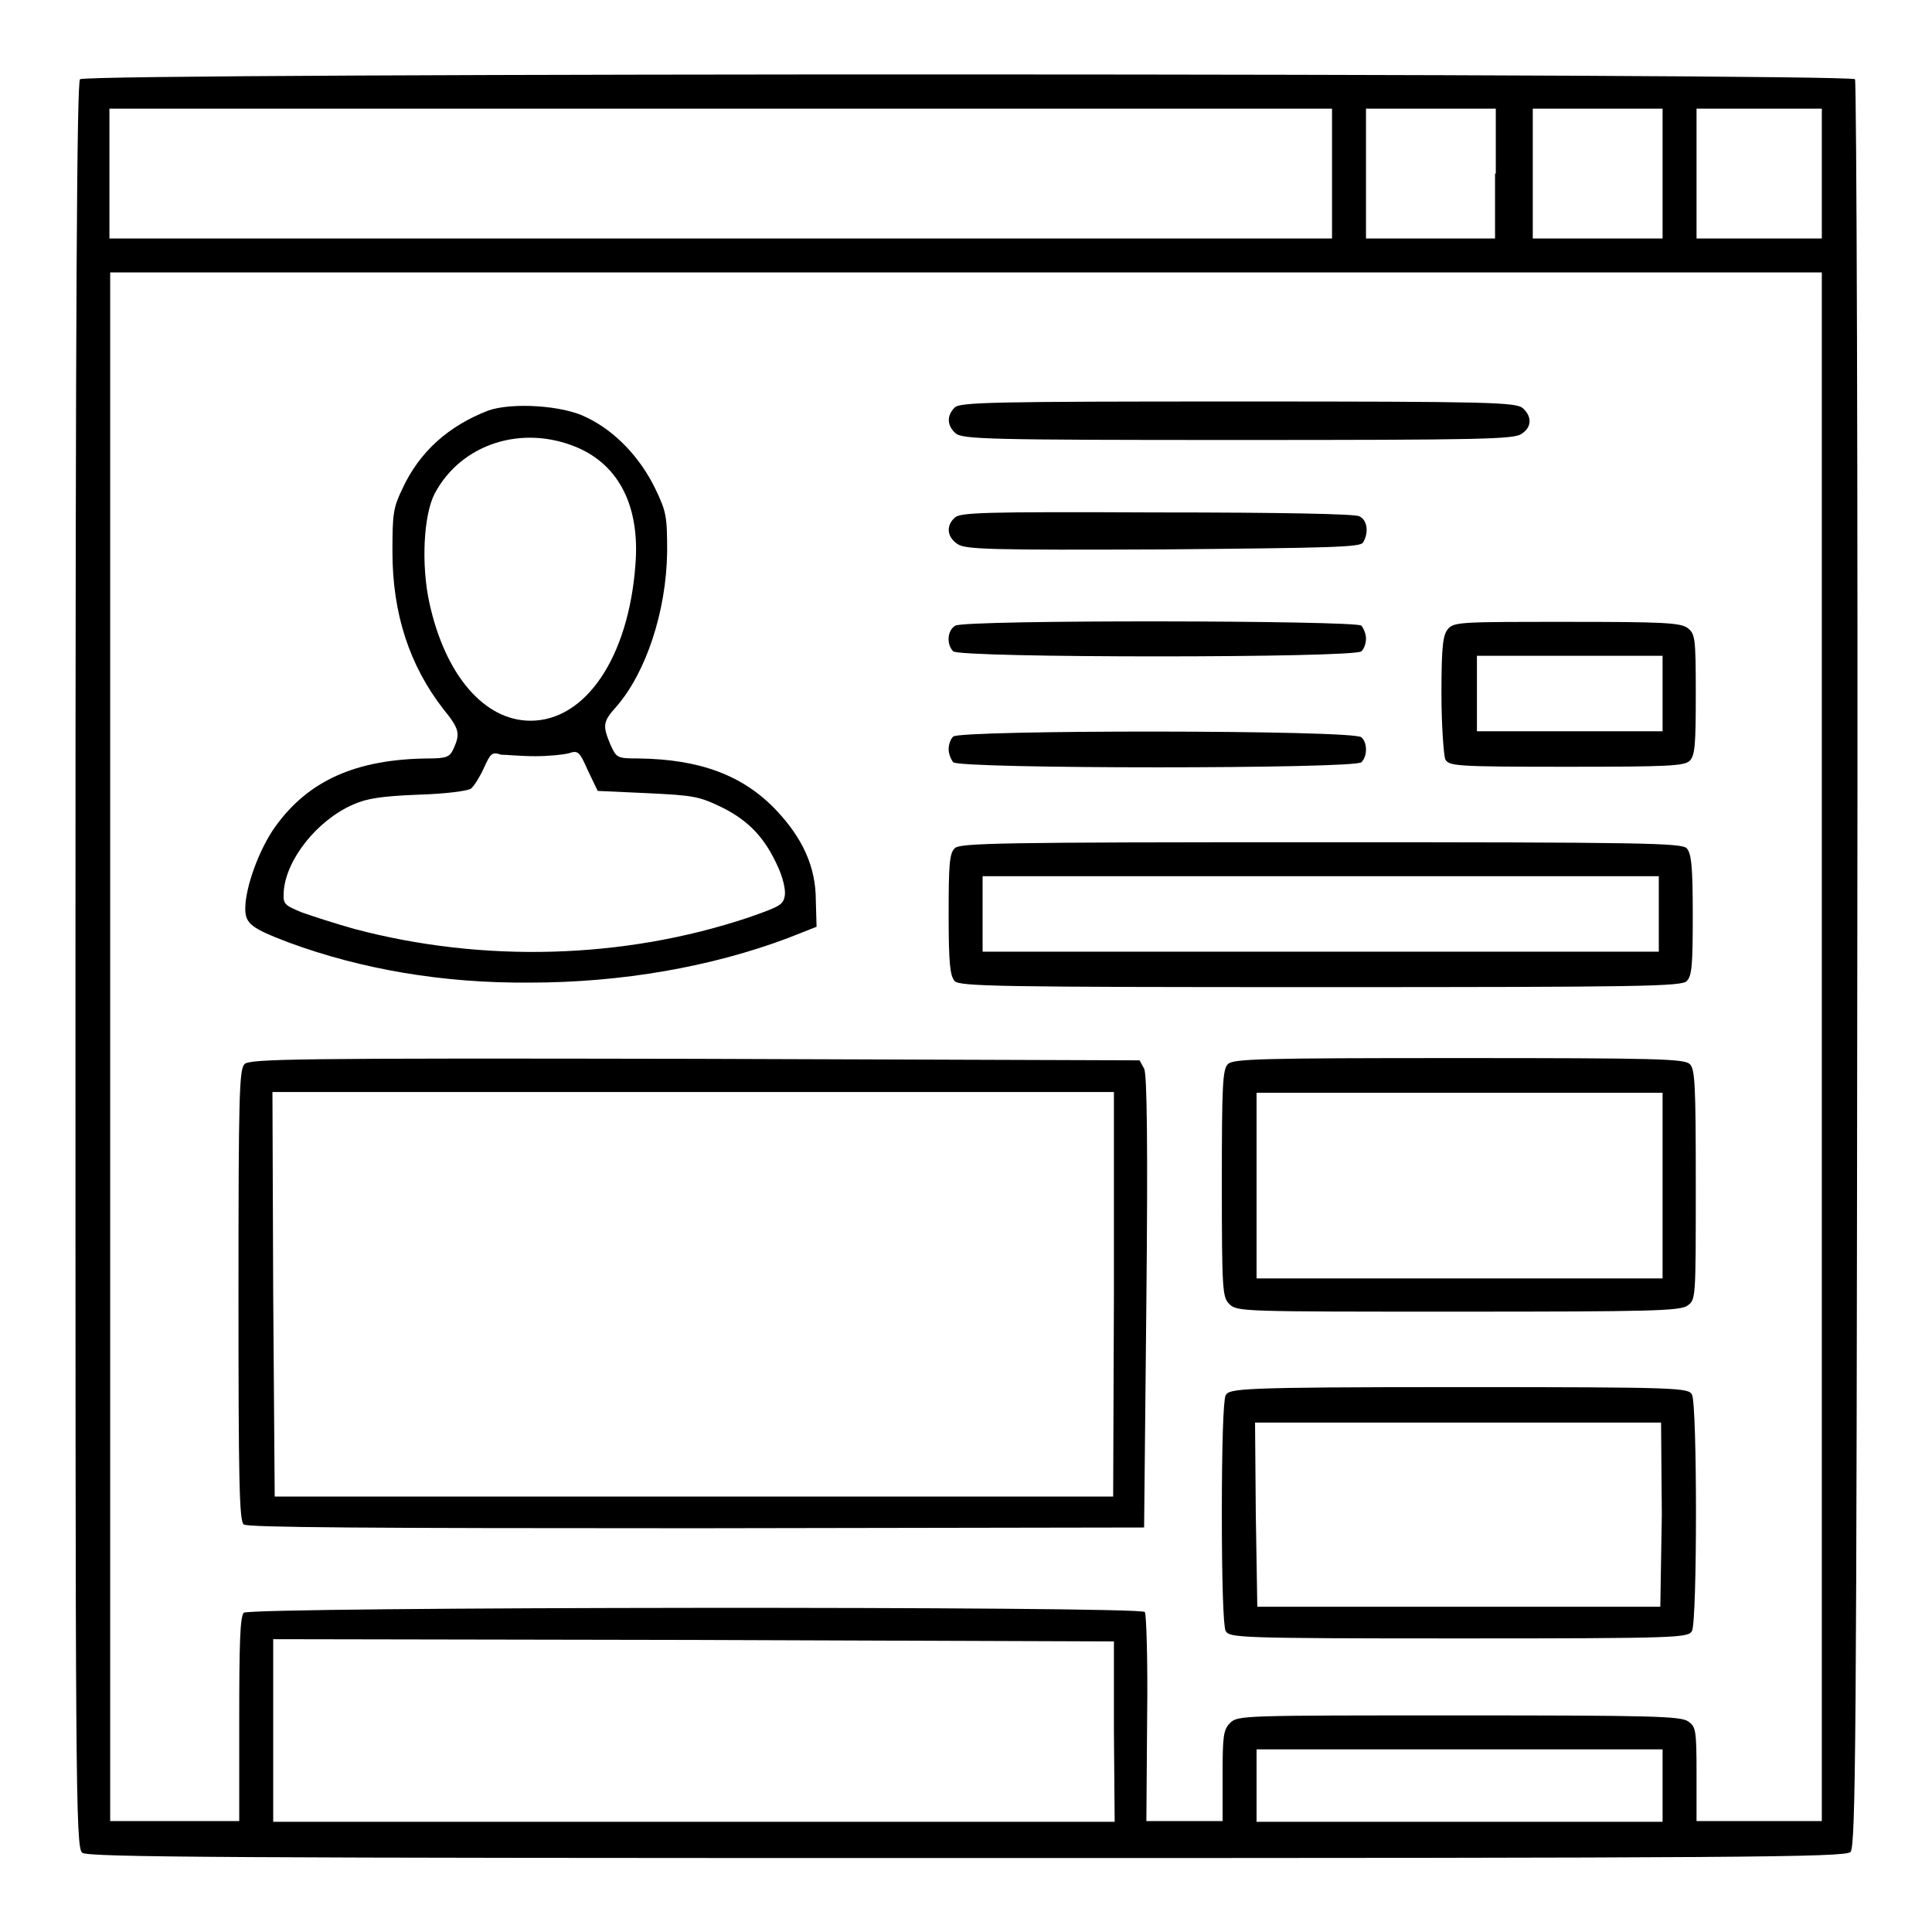 <?xml version="1.0" encoding="utf-8"?>
<!-- Svg Vector Icons : http://www.onlinewebfonts.com/icon -->
<!DOCTYPE svg PUBLIC "-//W3C//DTD SVG 1.1//EN" "http://www.w3.org/Graphics/SVG/1.1/DTD/svg11.dtd">
<svg version="1.1" xmlns="http://www.w3.org/2000/svg" xmlns:xlink="http://www.w3.org/1999/xlink" x="0px" y="0px" viewBox="0 0 256 256" enable-background="new 0 0 256 256" xml:space="preserve">
<g><g><g><path fill="#000000" d="M10.6,10.5C10.2,11,10,37.8,10,128c0,108,0,116.9,0.9,117.5c0.7,0.6,19.3,0.7,117.2,0.7c102.8,0,116.4-0.1,117.1-0.8c0.7-0.7,0.8-15.7,0.9-117.5c0.1-64.2-0.1-117-0.3-117.4C245.2,9.7,11.5,9.6,10.6,10.5z M176.5,23v8.6h-81h-81V23v-8.6h81h81V23z M198.1,23v8.6h-8.6H181V23v-8.6h8.6h8.6V23z M220.3,23v8.6h-8.6h-8.6V23v-8.6h8.6h8.6V23z M241.4,23v8.6h-8.3h-8.3V23v-8.6h8.3h8.3V23z M241.4,138.7v102.6h-8.3h-8.3v-6.2c0-5.9-0.1-6.3-1.1-7c-1-0.7-4.7-0.8-30.4-0.8c-28.7,0-29.3,0-30.3,1c-0.9,0.9-1,1.7-1,7v6h-5h-5.1l0.1-13.6c0.1-7.5-0.1-13.8-0.3-14.1c-0.5-0.8-118.6-0.7-119.4,0.1c-0.5,0.5-0.6,4.3-0.6,14.1v13.5h-8.5h-8.6V138.7V36.1H128h113.4V138.7z M147.6,229.4l0.1,12H91.9H36.2v-12.1v-12.1l55.7,0.1l55.7,0.2L147.6,229.4z M220.3,236.6v4.8h-26.9h-26.9v-4.8v-4.8h26.9h26.9L220.3,236.6L220.3,236.6z"/><path fill="#000000" d="M126.5,54c-1.1,1.1-1,2.4,0.1,3.4c0.9,0.8,4.2,0.9,37.4,0.9c32.2,0,36.6-0.1,37.6-0.8c1.4-0.9,1.4-2.3,0.2-3.4c-0.9-0.8-4.2-0.9-37.7-0.9C131.3,53.2,127.2,53.3,126.5,54z"/><path fill="#000000" d="M64.7,54.4c-5.2,2-9.1,5.4-11.4,10.4c-1.2,2.5-1.3,3.3-1.3,8.3c0,8.3,2.3,15.1,6.7,20.8c2.2,2.7,2.3,3.3,1.4,5.3c-0.5,1.1-0.9,1.3-3.4,1.3c-9.5,0.1-15.8,2.9-20.2,9c-2.1,2.9-4,8-4,10.9c0,2,0.8,2.6,5.8,4.5c9.5,3.5,20.3,5.4,31.9,5.3c12.2,0,24.1-2.1,34.2-5.9l3.8-1.5l-0.1-3.5c0-4.4-1.7-8.2-5.3-12c-4.4-4.6-10.1-6.7-18.2-6.8c-2.9,0-2.9-0.1-3.7-1.8c-1.1-2.6-1-3.1,0.8-5.1c3.9-4.5,6.6-12.6,6.7-20.5c0-4.7-0.1-5.3-1.6-8.4c-2-4.1-5.3-7.6-9.1-9.4C74.6,53.7,67.8,53.3,64.7,54.4z M76.5,59.3c5.6,2.4,8.3,7.9,7.7,15.5c-0.9,12.3-6.6,20.7-13.9,20.7c-6.1,0-11.3-6-13.4-15.6c-1.1-5-0.8-11.6,0.7-14.5C61.1,58.8,69.2,56.2,76.5,59.3z M70.9,100.2c1.8,0,3.8-0.2,4.5-0.4c1.2-0.4,1.4-0.2,2.5,2.3l1.3,2.7l6.6,0.3c6.1,0.3,6.8,0.4,9.9,1.9c3.6,1.8,5.7,4.1,7.4,7.9c0.6,1.3,1,2.9,0.9,3.7c-0.2,1.3-0.6,1.5-4.9,3c-16.5,5.5-35.1,6-52.1,1.5c-2.5-0.7-5.6-1.7-7-2.2c-2.4-1-2.5-1.1-2.4-2.8c0.3-4.2,4.4-9.4,9.2-11.5c1.8-0.8,3.7-1.1,8.6-1.3c3.6-0.1,6.6-0.5,7-0.8c0.4-0.3,1.2-1.6,1.7-2.7c0.9-2,1.1-2.2,2.3-1.8C67,100,69.1,100.2,70.9,100.2z"/><path fill="#000000" d="M126.5,68.6c-1.2,1.1-1,2.6,0.4,3.5c1,0.7,4.4,0.8,27.2,0.7c22.4-0.2,26.1-0.3,26.5-0.9c0.8-1.3,0.6-3-0.5-3.5c-0.7-0.3-10-0.5-26.9-0.5C130.3,67.8,127.2,67.9,126.5,68.6z"/><path fill="#000000" d="M126.6,82.9c-1.1,0.6-1.2,2.5-0.3,3.4c0.9,0.9,53.3,0.9,54.1,0c0.4-0.4,0.6-1.1,0.6-1.7c0-0.6-0.3-1.3-0.6-1.7C179.6,82.2,127.9,82.1,126.6,82.9z"/><path fill="#000000" d="M191.9,83.3c-0.7,0.8-0.9,2.2-0.9,8.6c0,4.3,0.3,8.1,0.5,8.7c0.5,0.9,1.2,1,16.1,1c13.4,0,15.6-0.1,16.3-0.8c0.7-0.7,0.8-2.2,0.8-8.8c0-7.7-0.1-8-1.1-8.8c-1-0.7-3.4-0.8-16-0.8C193.9,82.4,192.7,82.4,191.9,83.3z M220.3,91.9v5h-12.3h-12.3v-5v-5h12.3h12.3V91.9z"/><path fill="#000000" d="M126.3,97.6c-0.4,0.4-0.6,1.1-0.6,1.7c0,0.6,0.3,1.3,0.6,1.7c0.9,0.9,53.3,0.9,54.1,0c0.8-0.8,0.8-2.6,0-3.3C179.6,96.7,127.2,96.7,126.3,97.6z"/><path fill="#000000" d="M126.5,112.4c-0.7,0.7-0.8,2.2-0.8,8.8c0,6.6,0.2,8.1,0.8,8.8c0.7,0.7,5.8,0.8,48.5,0.8c42.7,0,47.8-0.1,48.5-0.8c0.7-0.7,0.8-2.2,0.8-8.8c0-6.6-0.2-8.1-0.8-8.8c-0.7-0.7-5.8-0.8-48.5-0.8S127.2,111.7,126.5,112.4z M219.8,121.1v5H175h-44.8v-5v-5H175h44.8L219.8,121.1L219.8,121.1z"/><path fill="#000000" d="M32.4,141c-0.7,0.7-0.8,4.1-0.8,30.6c0,24.5,0.1,30,0.7,30.4c0.5,0.4,16.5,0.5,60,0.5l59.3-0.1l0.3-29.9c0.2-20,0.1-30.3-0.3-30.9l-0.6-1.1l-58.9-0.2C39.1,140.2,33.1,140.3,32.4,141z M147.6,171.5l-0.1,26.8H92H36.4l-0.2-26.8l-0.1-26.8h55.8h55.7L147.6,171.5z"/><path fill="#000000" d="M162.7,141c-0.7,0.7-0.8,2.8-0.8,15.8c0,14.4,0.1,15.1,1,16c1,1,1.7,1,30.3,1c25.7,0,29.4-0.1,30.4-0.8c1.1-0.8,1.1-0.8,1.1-16c0-13.2-0.1-15.4-0.8-16c-0.7-0.7-4.2-0.8-30.6-0.8C166.9,140.2,163.4,140.3,162.7,141z M220.3,157.1v12.3h-26.9h-26.9v-12.3v-12.3h26.9h26.9L220.3,157.1L220.3,157.1z"/><path fill="#000000" d="M162.4,184.9c-0.3,0.6-0.5,6.5-0.5,15.6c0,9.2,0.2,15,0.5,15.6c0.5,0.9,1.4,1,30.9,1s30.4-0.1,30.9-1c0.7-1.4,0.7-29.9,0-31.3c-0.5-0.9-1.4-1-30.9-1S162.9,184,162.4,184.9z M220.2,200.7l-0.2,12.2h-26.7h-26.7l-0.2-12.2l-0.1-12.2h26.9h26.9L220.2,200.7z"/></g></g></g>
</svg>